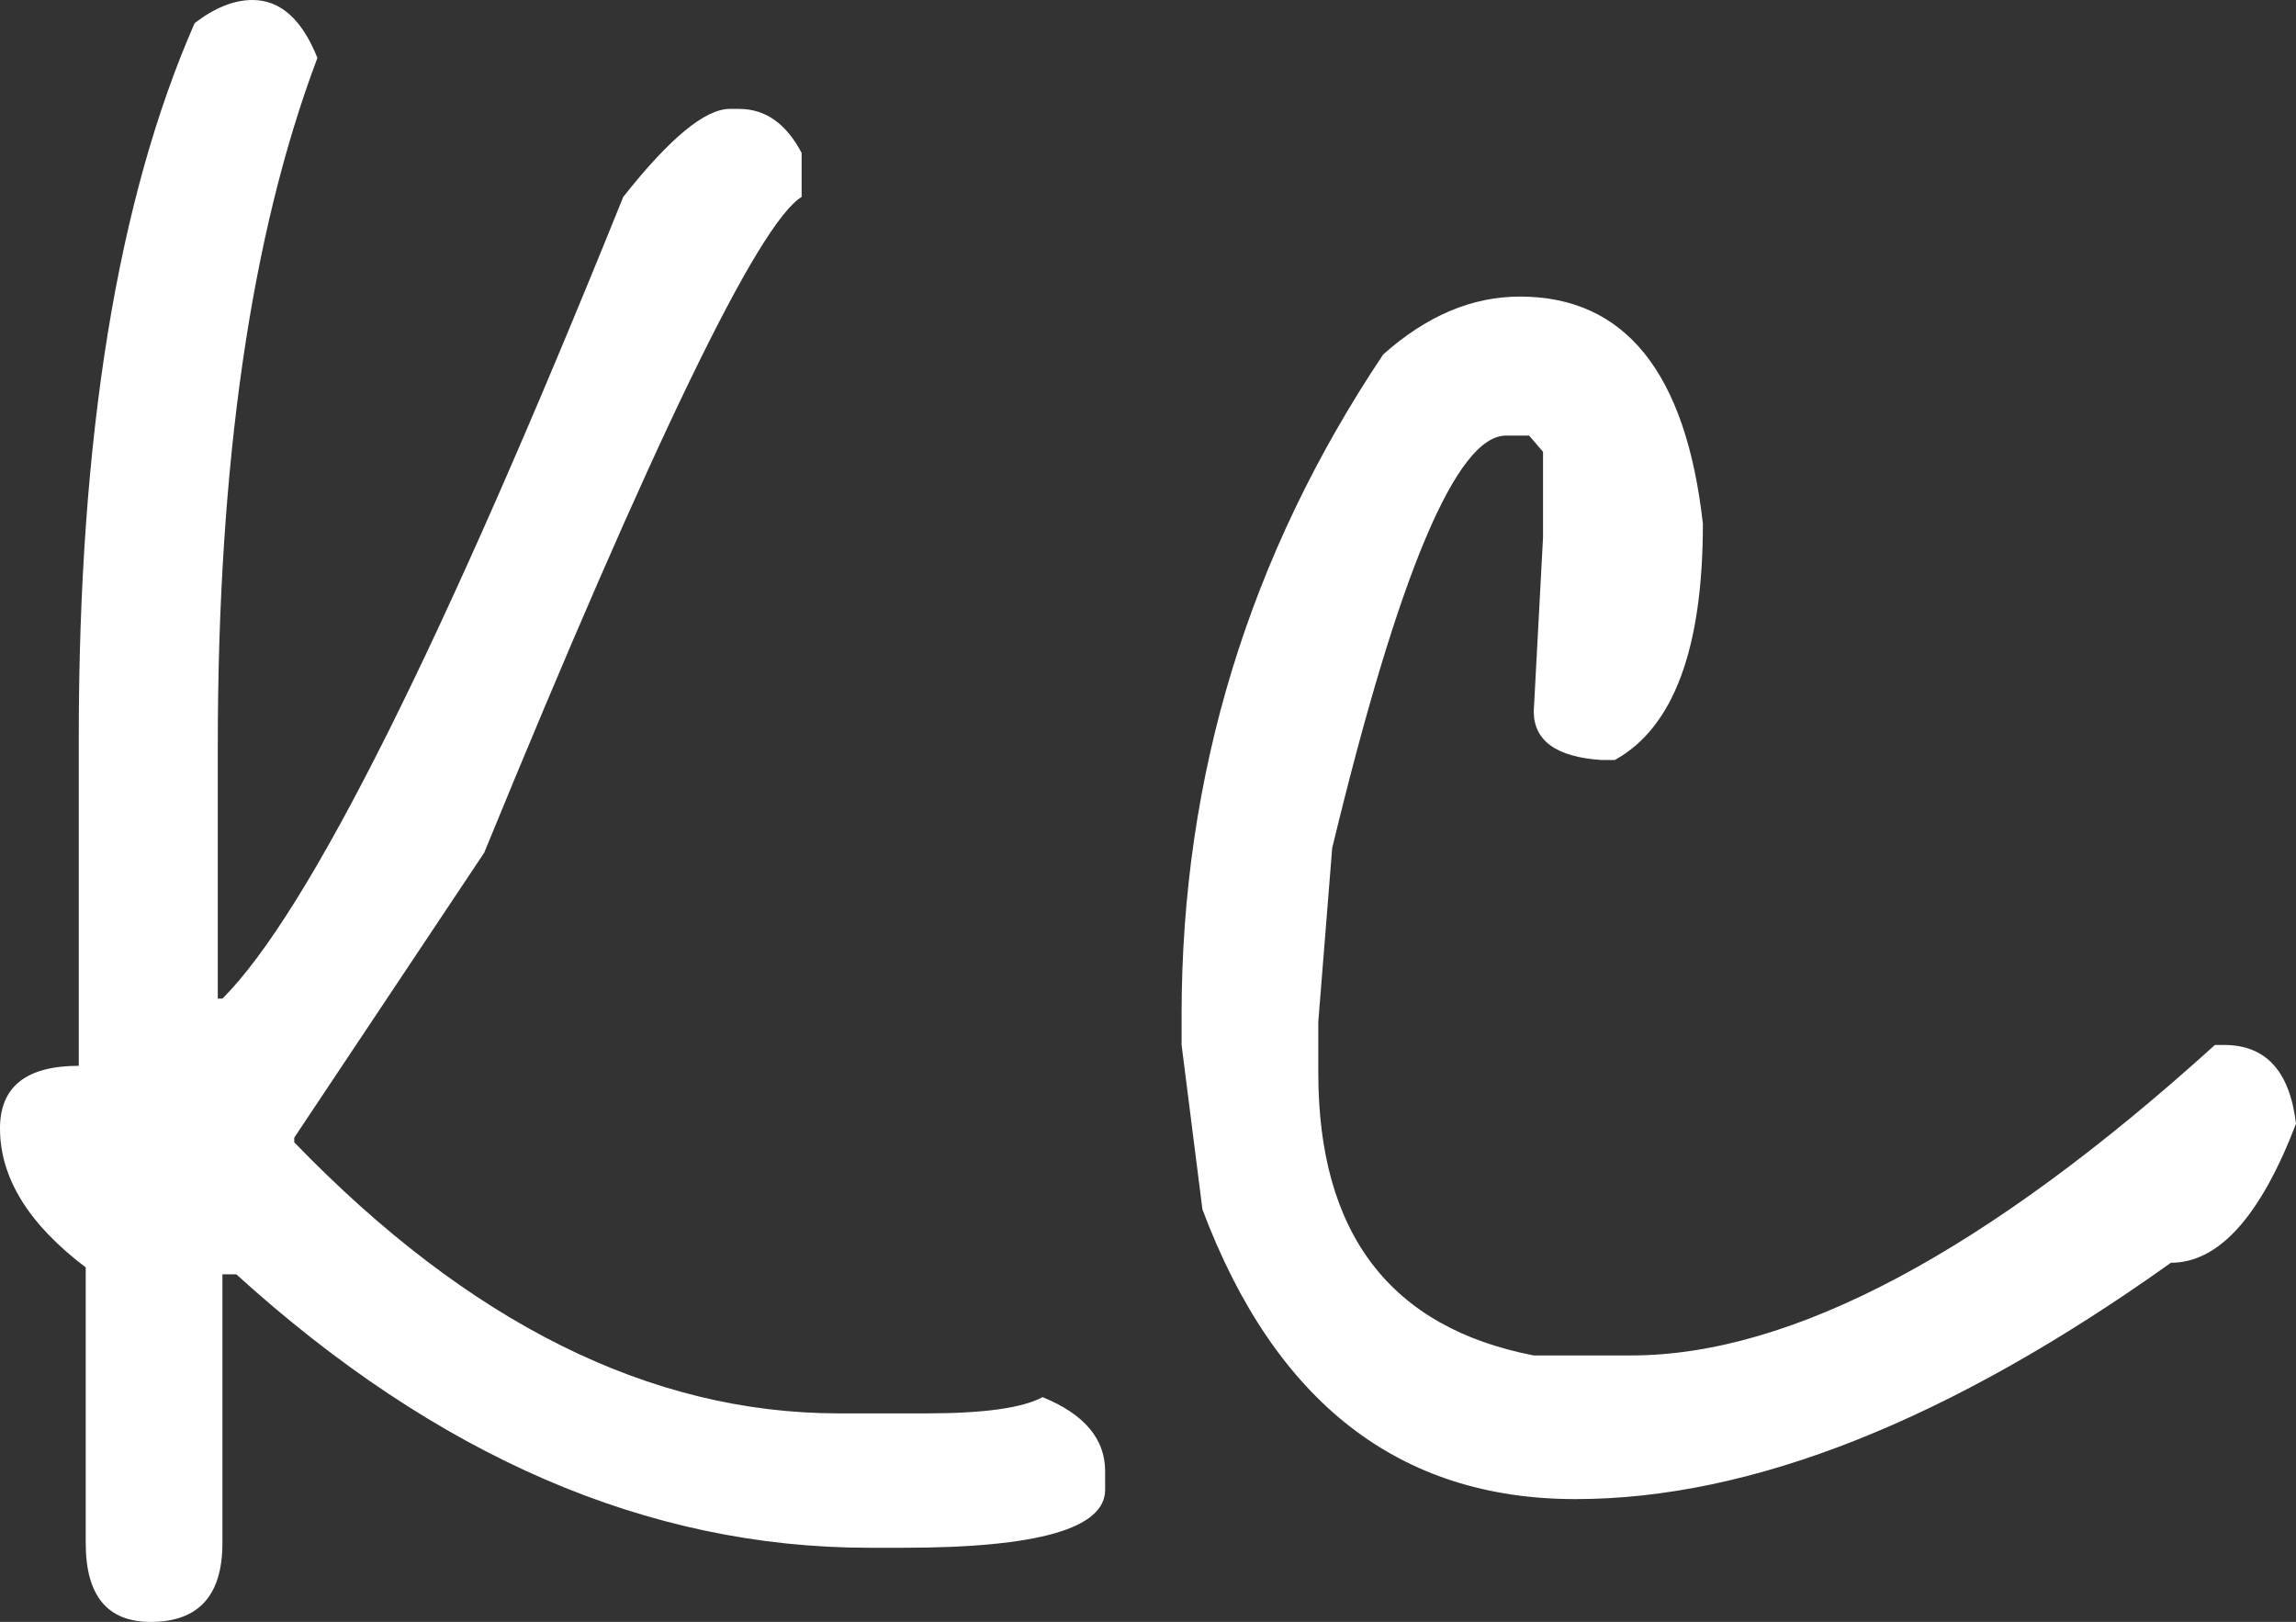 <svg xmlns="http://www.w3.org/2000/svg" viewBox="0 21.1 49.55 35" data-asc="1.069" width="49.55" height="35"><rect x="0" y="21.1" width="49.55" height="35" fill="#333333" stroke="none"/><defs/><g><g fill="#ffffff"><g transform="translate(0, 0)"><path d="M5.45 21.10Q6.35 21.10 6.85 22.35Q4.70 28.05 4.70 37.20L4.70 42.65L4.80 42.65Q7.60 39.85 13.45 25.35Q14.95 23.45 15.75 23.45L15.95 23.45Q16.80 23.45 17.30 24.40L17.30 25.35Q15.90 26.20 10.45 39.50L6.35 45.65L6.35 45.75Q12 51.60 18.10 51.60L20 51.60Q21.85 51.60 22.50 51.25Q23.85 51.80 23.85 52.85L23.85 53.25Q23.85 54.50 19.50 54.50L18.75 54.50Q11.60 54.50 5.10 48.60L4.80 48.60L4.80 54.40Q4.80 56.10 3.25 56.10Q1.85 56.10 1.85 54.40L1.85 48.45Q0 47.05 0 45.45Q0 44.10 1.70 44.10L1.70 37Q1.70 27.30 4.20 21.60Q4.85 21.10 5.45 21.10ZM32.80 27.50Q36.20 27.50 36.75 32.40Q36.75 36.45 34.85 37.50L34.55 37.50Q33.10 37.40 33.10 36.45L33.30 32.70L33.30 30.85L33 30.50L32.50 30.50Q30.90 30.50 28.75 39.40L28.45 43.15L28.45 44.25Q28.45 49.45 33.10 50.35L35.20 50.35Q40.40 50.35 47.80 43.65L48 43.65Q49.35 43.65 49.55 45.35Q48.40 48.35 46.85 48.35Q39.70 53.45 34 53.45Q28.30 53.45 25.95 47.20L25.50 43.65L25.50 43.00Q25.50 35.25 29.85 28.75Q31.25 27.50 32.80 27.50Z"/></g></g></g></svg>